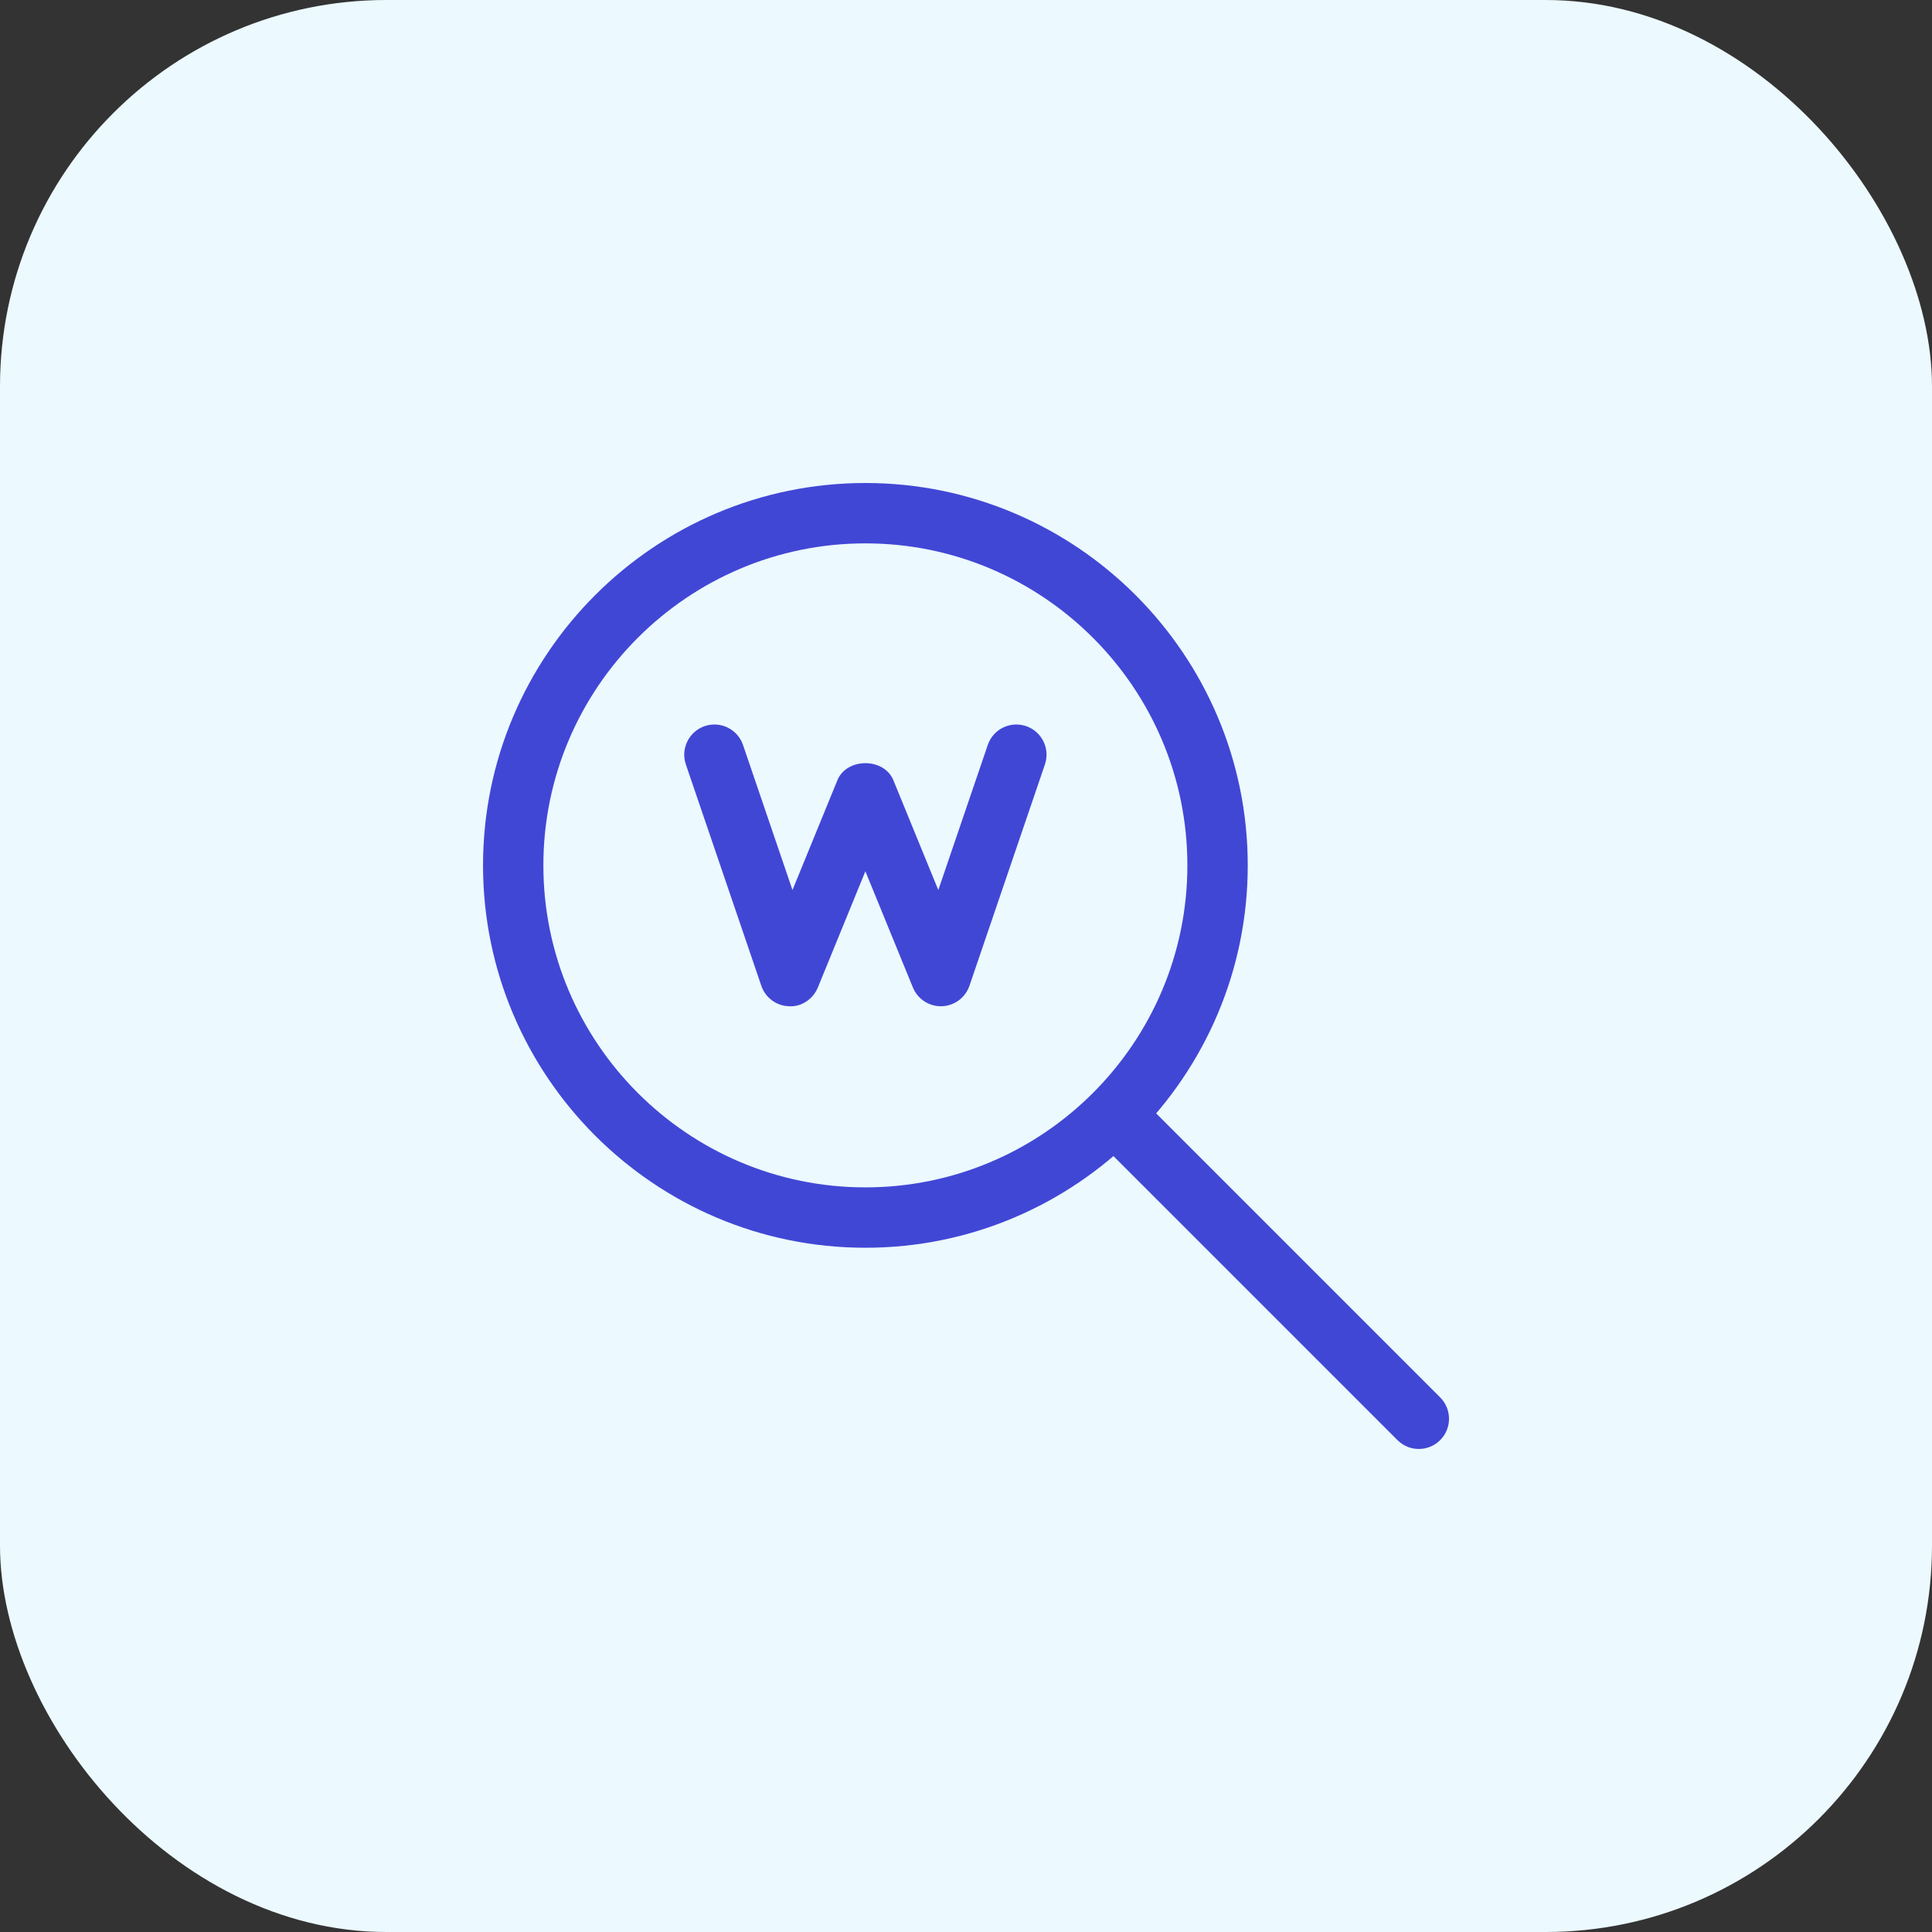 <svg width="60" height="60" viewBox="0 0 60 60" fill="none" xmlns="http://www.w3.org/2000/svg">
<rect x="0" y="0" width="60" height="60" fill="#333333" stroke="none"/>
<rect width="60" height="60" rx="12" fill="#ECF9FF"/>
<path d="M29.219 31.25C28.839 31.25 28.496 31.02 28.351 30.668L26.875 27.059L25.399 30.668C25.251 31.03 24.885 31.276 24.504 31.25C24.113 31.239 23.77 30.986 23.644 30.616L21.3 23.741C21.133 23.25 21.395 22.718 21.885 22.55C22.376 22.383 22.907 22.646 23.075 23.135L24.611 27.641L26.007 24.229C26.295 23.525 27.455 23.525 27.744 24.229L29.14 27.641L30.676 23.135C30.842 22.646 31.375 22.383 31.866 22.55C32.356 22.718 32.618 23.25 32.451 23.74L30.107 30.615C29.98 30.985 29.637 31.238 29.246 31.25C29.237 31.25 29.229 31.25 29.219 31.25Z" fill="#4147D5"/>
<path d="M26.875 38.75C20.328 38.75 15.001 33.422 15.001 26.875C15.001 20.328 20.328 15 26.875 15C33.422 15 38.75 20.328 38.75 26.875C38.75 33.422 33.422 38.75 26.875 38.75ZM26.875 16.875C21.362 16.875 16.875 21.361 16.875 26.875C16.875 32.389 21.362 36.875 26.875 36.875C32.389 36.875 36.875 32.389 36.875 26.875C36.875 21.361 32.389 16.875 26.875 16.875Z" fill="#4147D5"/>
<path d="M44.062 44.999C43.822 44.999 43.582 44.908 43.4 44.724L34.263 35.587C33.896 35.221 33.896 34.627 34.263 34.261C34.629 33.895 35.222 33.895 35.589 34.261L44.726 43.398C45.092 43.764 45.092 44.358 44.726 44.724C44.542 44.908 44.302 44.999 44.062 44.999Z" fill="#4147D5"/>
</svg>

